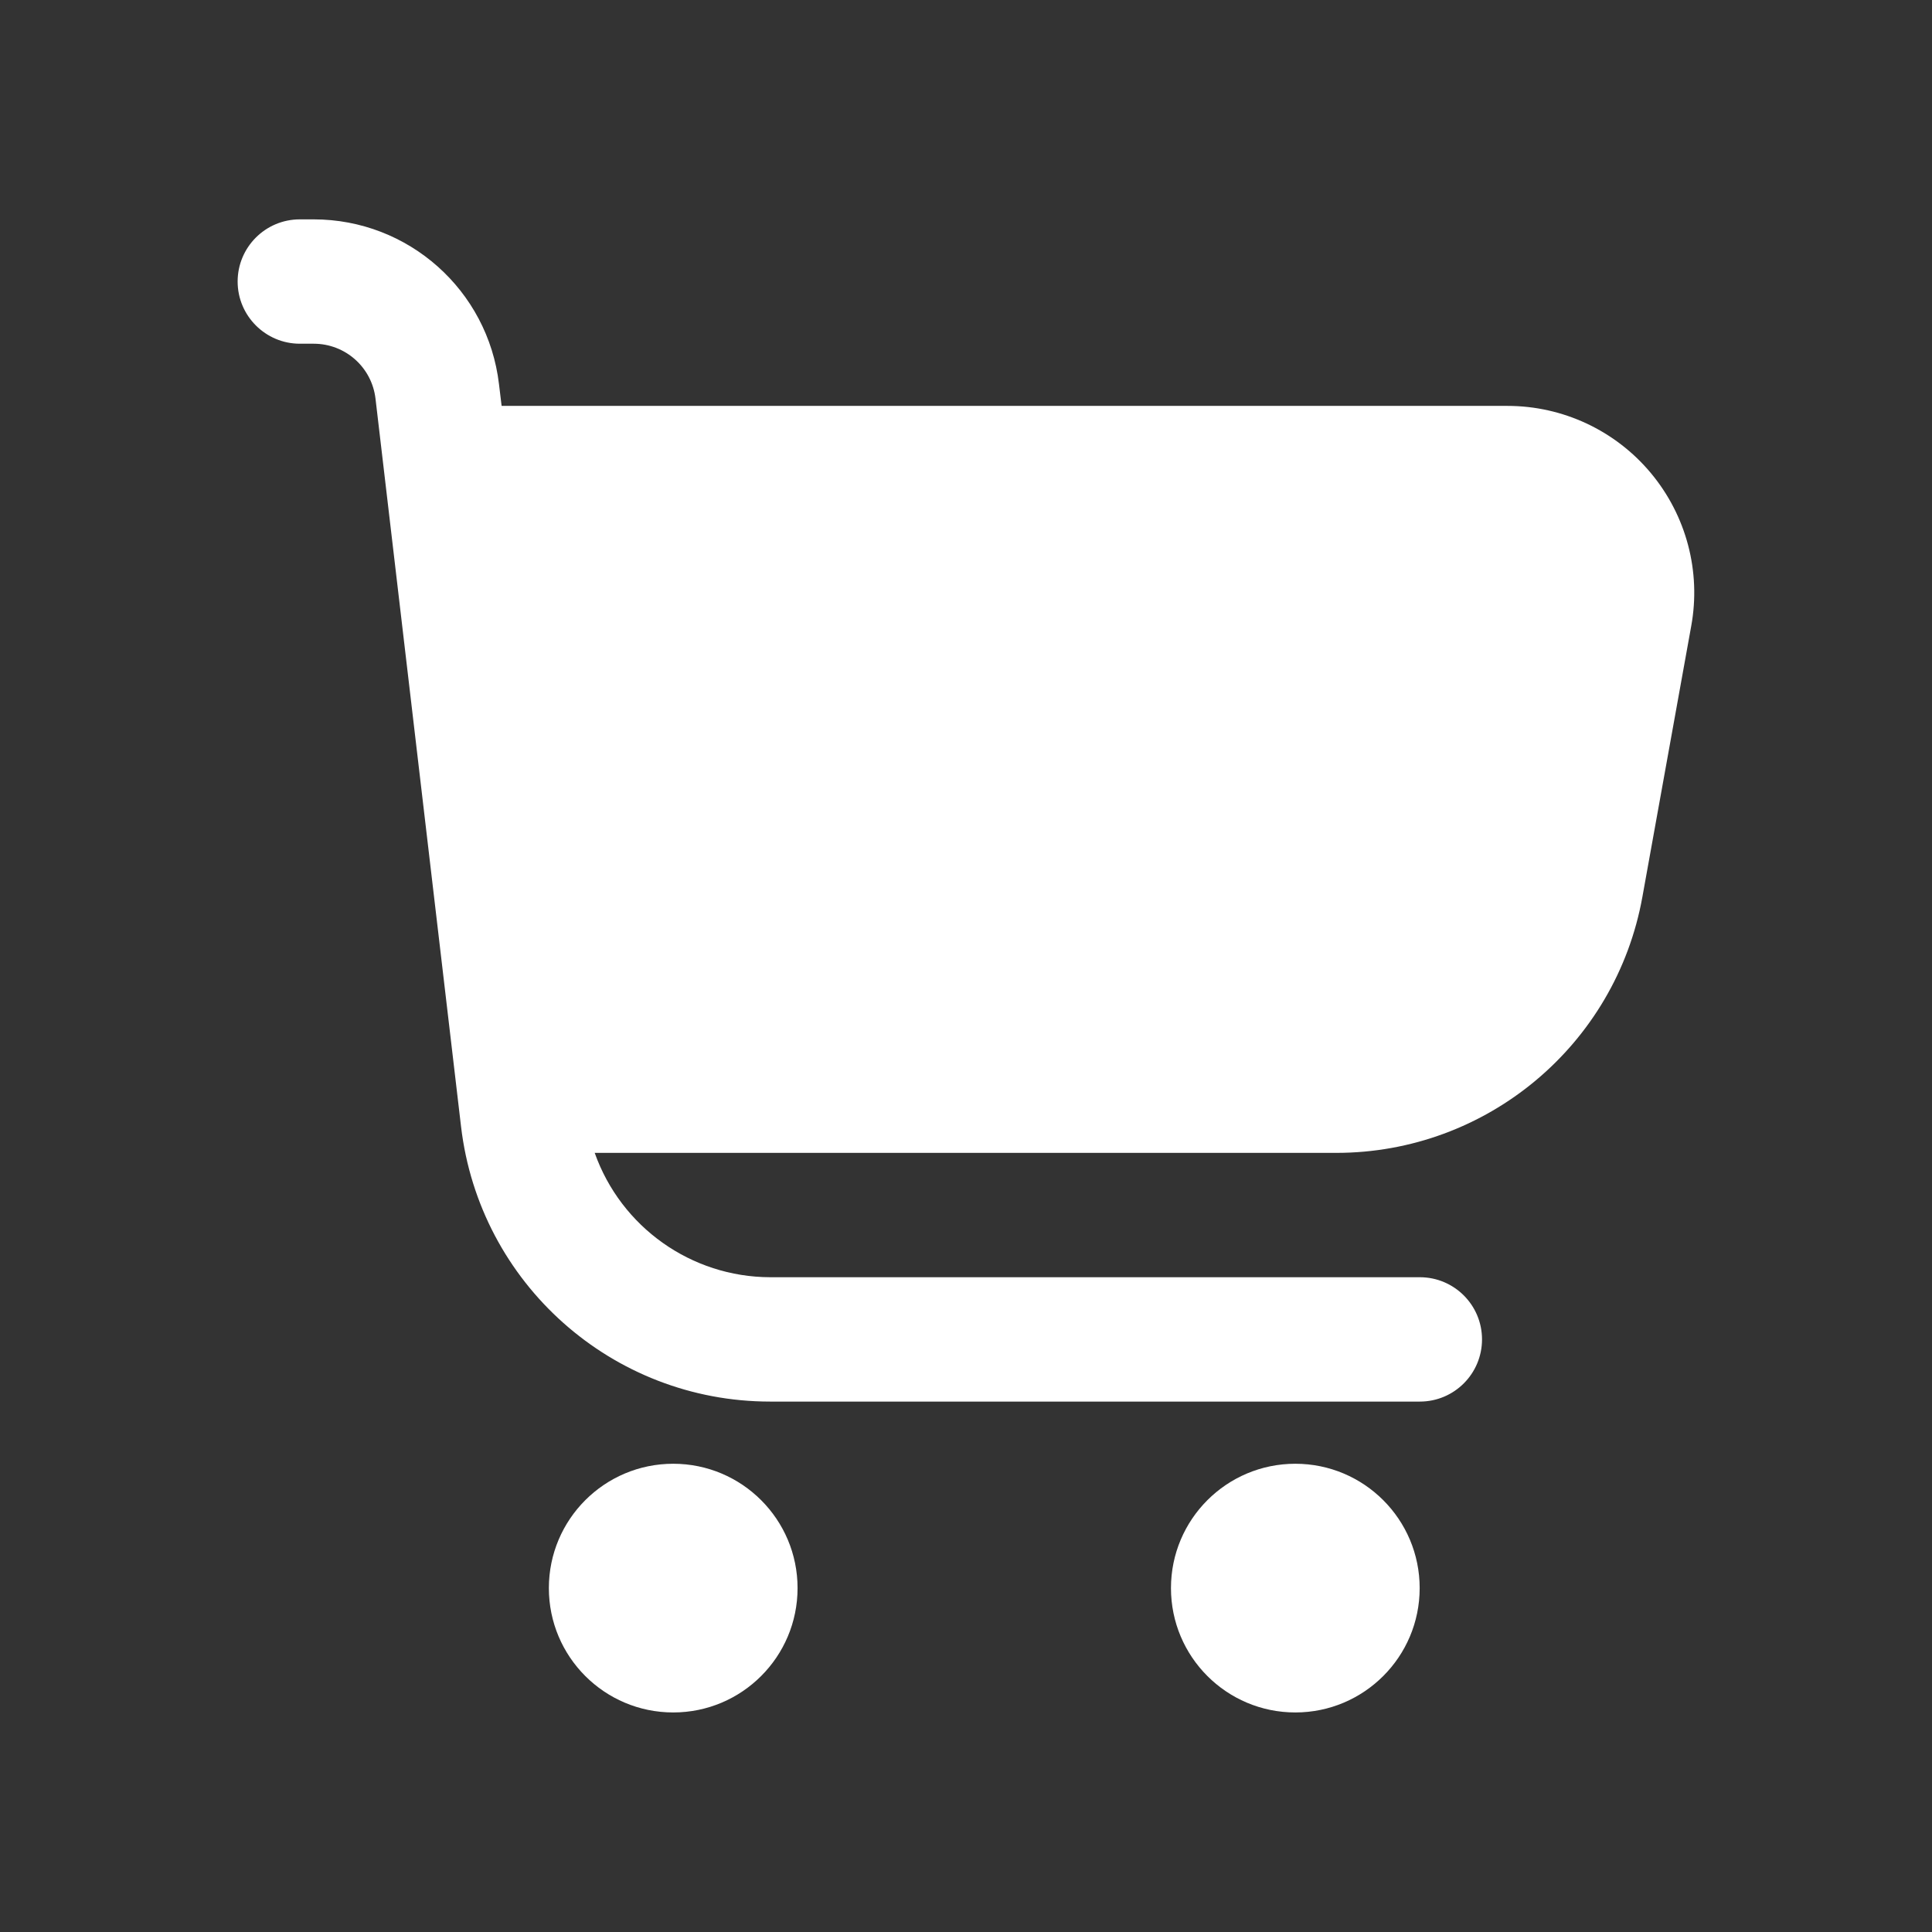 <svg xmlns="http://www.w3.org/2000/svg" xmlns:xlink="http://www.w3.org/1999/xlink" version="1.1" id="Livello_1" x="0px" y="0px" viewBox="0 0 1100 1100" style="enable-background:new 0 0 1100 1100;" xml:space="preserve">
<rect x="0" y="0" width="1100" height="1100" fill="#333333" stroke="none"/>
<g>
	<path d="M939.9,269.3c-20.2-24.2-50.1-38.2-81.6-38.2H285.6l-1.5-12.4c-6.3-53.5-51.6-93.8-105.5-93.8h-7.9   c-19.6,0-35.4,15.9-35.4,35.4s15.9,35.4,35.4,35.4h7.9c18,0,33.1,13.4,35.2,31.3l48.7,414.4C273,730.7,348.6,798,438.5,798h369.9   c19.6,0,35.4-15.9,35.4-35.4c0-19.6-15.9-35.4-35.4-35.4H438.5c-44.9-0.1-84.9-28.5-99.9-70.8h422.2c85.7,0,159.1-61.4,174.3-145.7   l27.8-154.2C968.6,325.4,960.1,293.5,939.9,269.3z" fill="#ffffff"/>
	<circle cx="383.3" cy="904.2" r="70.8" fill="#ffffff"/>
	<circle cx="737.5" cy="904.2" r="70.8" fill="#ffffff"/>
</g>
</svg>
